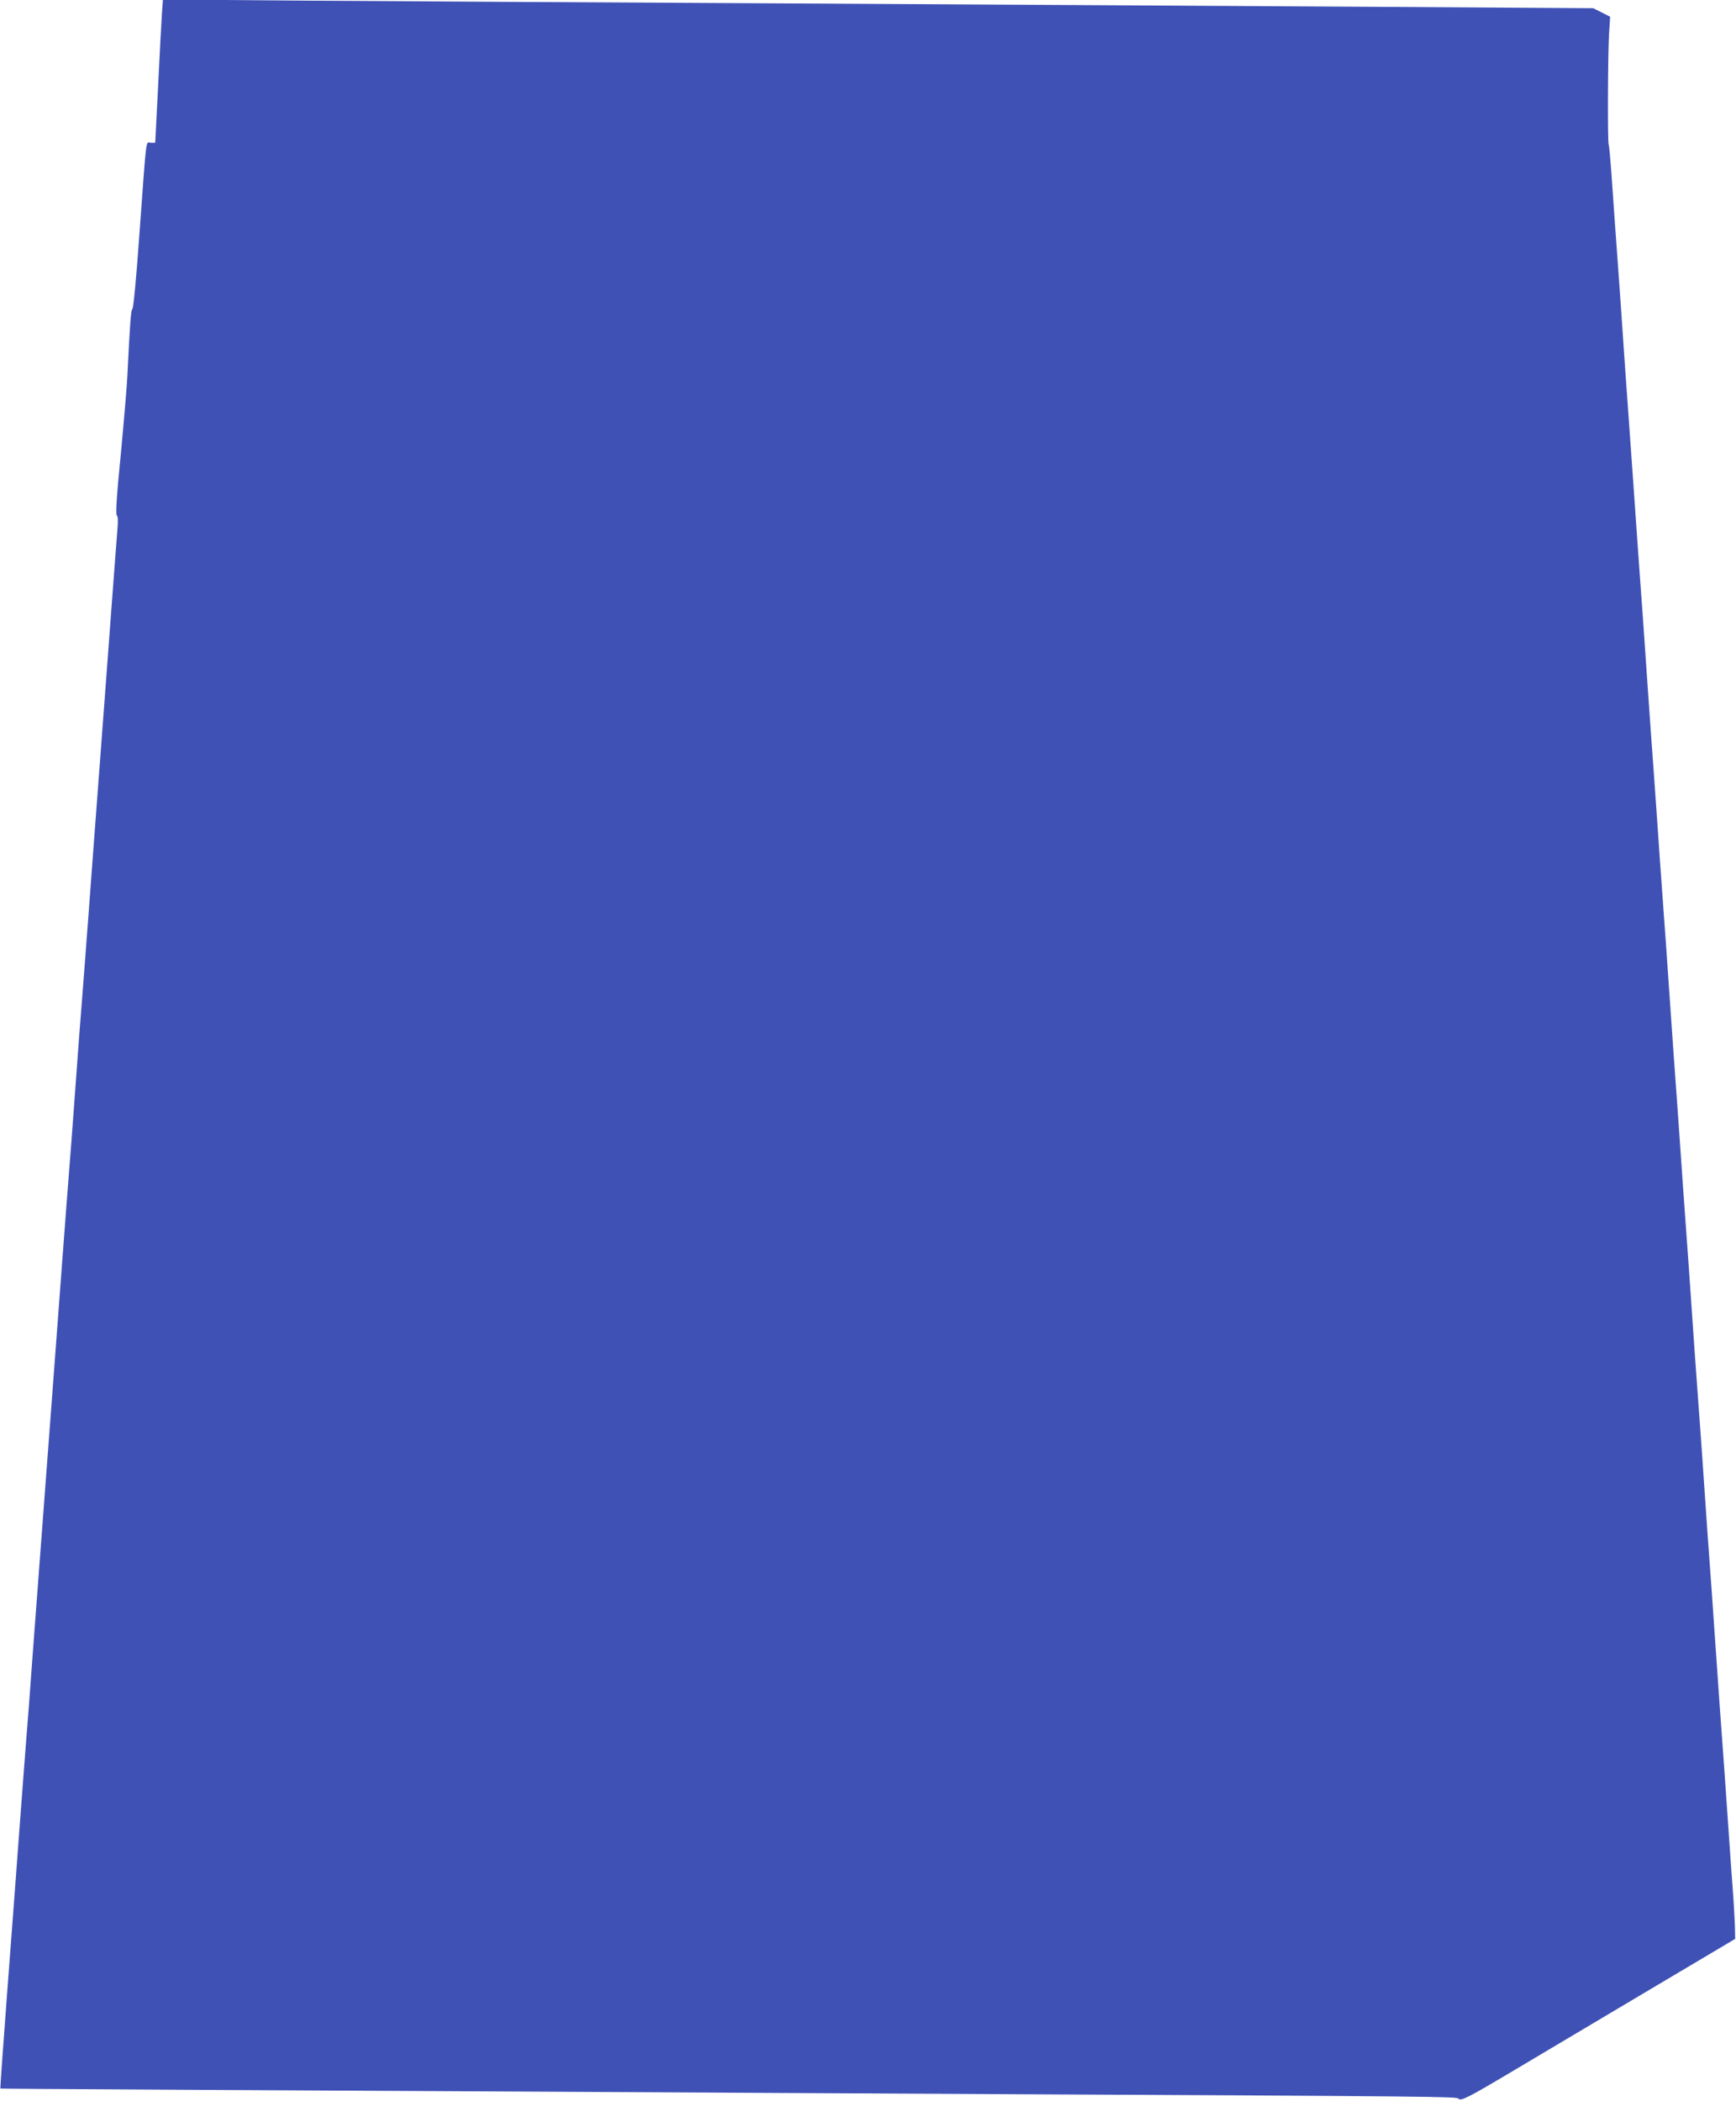 <?xml version="1.0" standalone="no"?>
<!DOCTYPE svg PUBLIC "-//W3C//DTD SVG 20010904//EN"
 "http://www.w3.org/TR/2001/REC-SVG-20010904/DTD/svg10.dtd">
<svg version="1.0" xmlns="http://www.w3.org/2000/svg"
 width="1058pt" height="1280pt" viewBox="0 0 1058 1280"
 preserveAspectRatio="xMidYMid meet">
<g transform="translate(0,1280) scale(0.1,-0.1)"
fill="#3f51b5" stroke="none">
<path d="M987 12719 c-3 -46 -14 -243 -23 -436 l-18 -353 -27 0 c-32 0 -24 65
-70 -565 -18 -258 -36 -443 -42 -447 -9 -5 -15 -84 -31 -413 -3 -60 -21 -274
-40 -475 -26 -260 -32 -366 -24 -371 7 -5 8 -31 4 -80 -3 -41 -20 -254 -36
-474 -16 -220 -48 -641 -70 -935 -22 -294 -54 -715 -70 -935 -17 -220 -34
-456 -40 -525 -6 -69 -24 -307 -40 -530 -16 -223 -34 -461 -40 -530 -6 -69
-23 -305 -40 -525 -35 -464 -101 -1354 -130 -1730 -11 -143 -33 -442 -50 -665
-16 -223 -34 -461 -40 -530 -6 -69 -23 -305 -40 -525 -16 -220 -50 -670 -75
-999 -25 -329 -44 -600 -43 -602 3 -2 1128 -8 6098 -34 2611 -13 2781 -15
2788 -27 12 -18 58 5 297 147 125 74 489 291 809 481 l581 345 -2 85 c-2 46
-7 145 -13 219 -6 74 -19 266 -30 425 -19 275 -26 372 -50 700 -5 77 -19 271
-30 430 -11 160 -24 351 -30 425 -6 74 -19 266 -30 425 -11 160 -24 352 -30
428 -5 75 -15 199 -20 275 -6 75 -19 268 -30 427 -11 160 -24 351 -30 425 -19
263 -30 417 -40 565 -12 171 -25 357 -40 560 -5 77 -19 271 -30 430 -11 160
-24 351 -30 425 -19 263 -30 417 -40 565 -12 171 -25 357 -40 560 -5 77 -19
271 -30 430 -11 160 -24 351 -30 425 -19 263 -30 417 -40 565 -11 159 -24 336
-40 563 -6 75 -19 268 -30 427 -11 160 -24 352 -30 428 -11 146 -23 320 -40
562 -6 83 -13 157 -16 165 -7 21 -5 532 2 667 l7 111 -51 26 -52 26 -1597 10
c-879 5 -2444 14 -3478 20 -1034 5 -2276 13 -2761 16 l-881 7 -6 -84z"/>
</g>
</svg>

